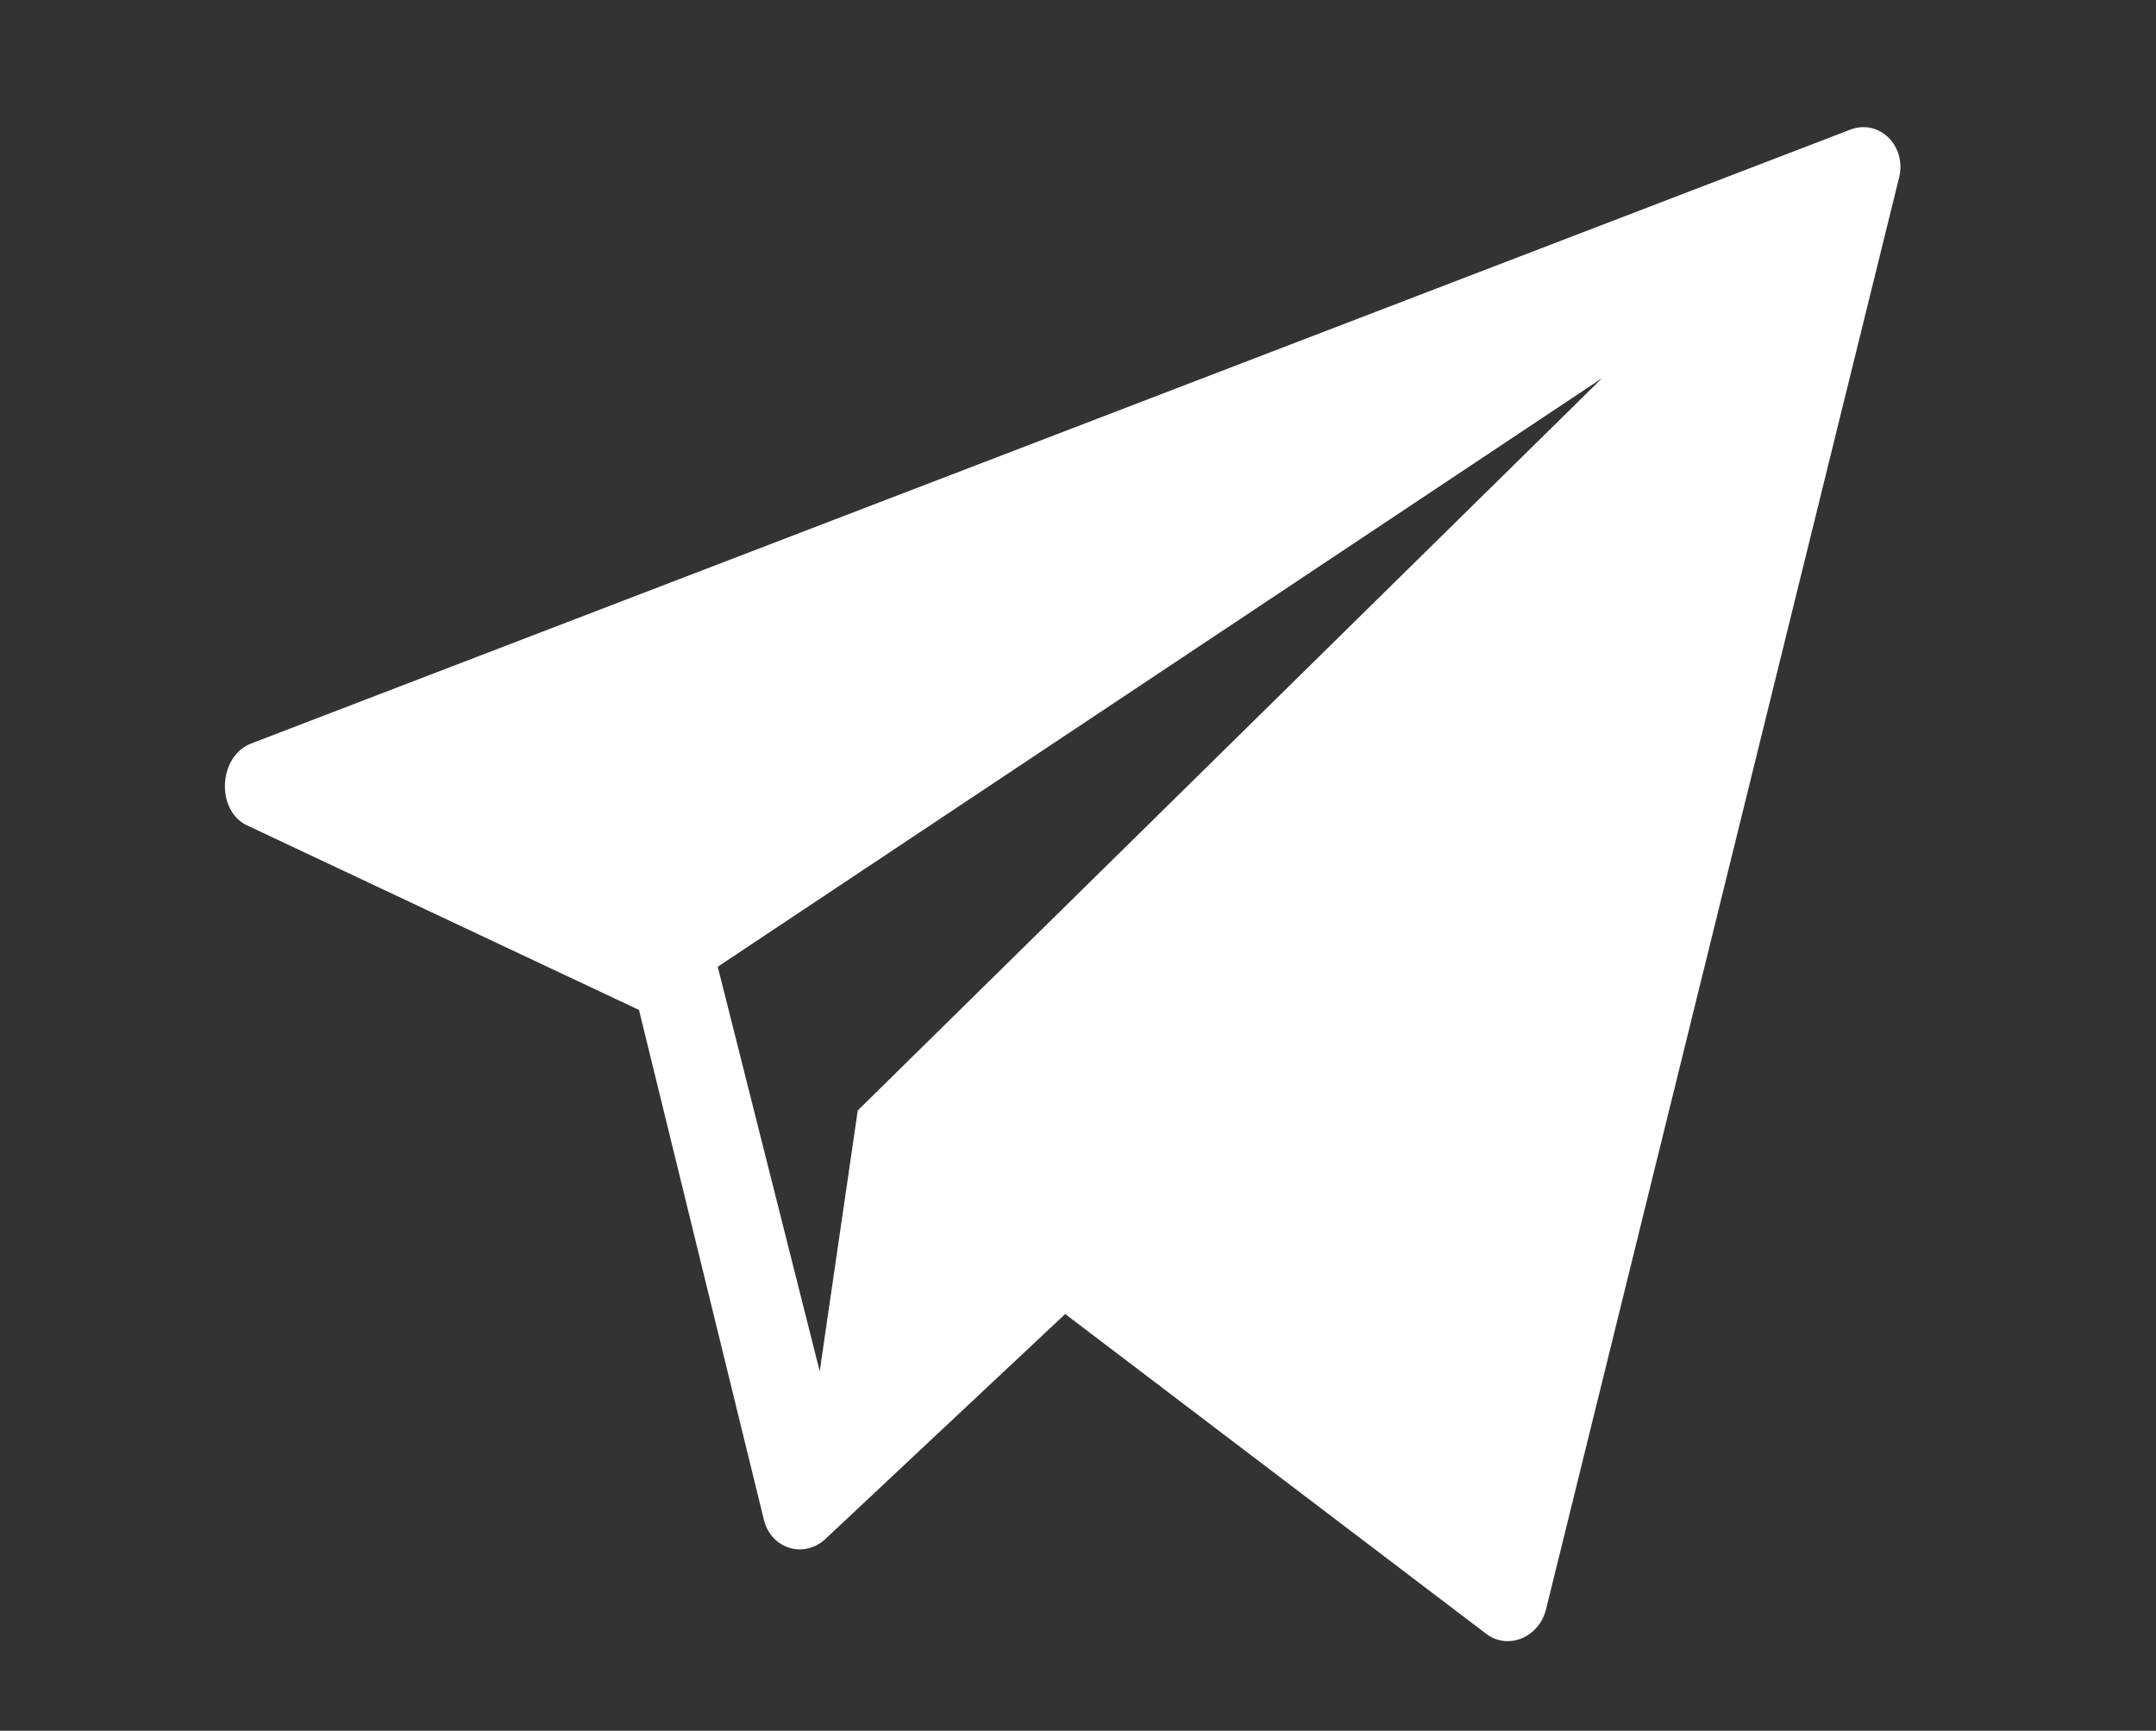 <?xml version="1.0" encoding="UTF-8"?> <svg xmlns="http://www.w3.org/2000/svg" id="svg2" viewBox="42.275 125.545 456.444 366.387"><rect x="42.275" y="125.545" width="456.444" height="366.387" fill="#333333" stroke="none"/><desc>Source: openclipart.org/detail/209545</desc><defs></defs><path d="M 434.417 153.523 L 95.481 282.45 C 88.65 285.098 87.99 296.283 94.349 299.637 L 177.471 339.081 L 203.652 447.355 C 205.24 453.193 211.845 455.285 216.379 451.389 L 267.505 403.722 L 356.609 471.82 C 361.241 475.156 367.709 472.378 369.142 466.433 L 444.781 163.638 C 446.415 156.9 440.52 151.155 434.417 153.523 Z M 223.718 360.499 L 215.498 415.681 L 194.166 329.989 L 381.761 205.95 L 223.718 360.499 Z" style="transform-origin: 263.231px 310.105px; fill: rgb(255, 255, 255);" transform="matrix(1, -0.003, 0.003, 1, 0, 0)"></path></svg> 